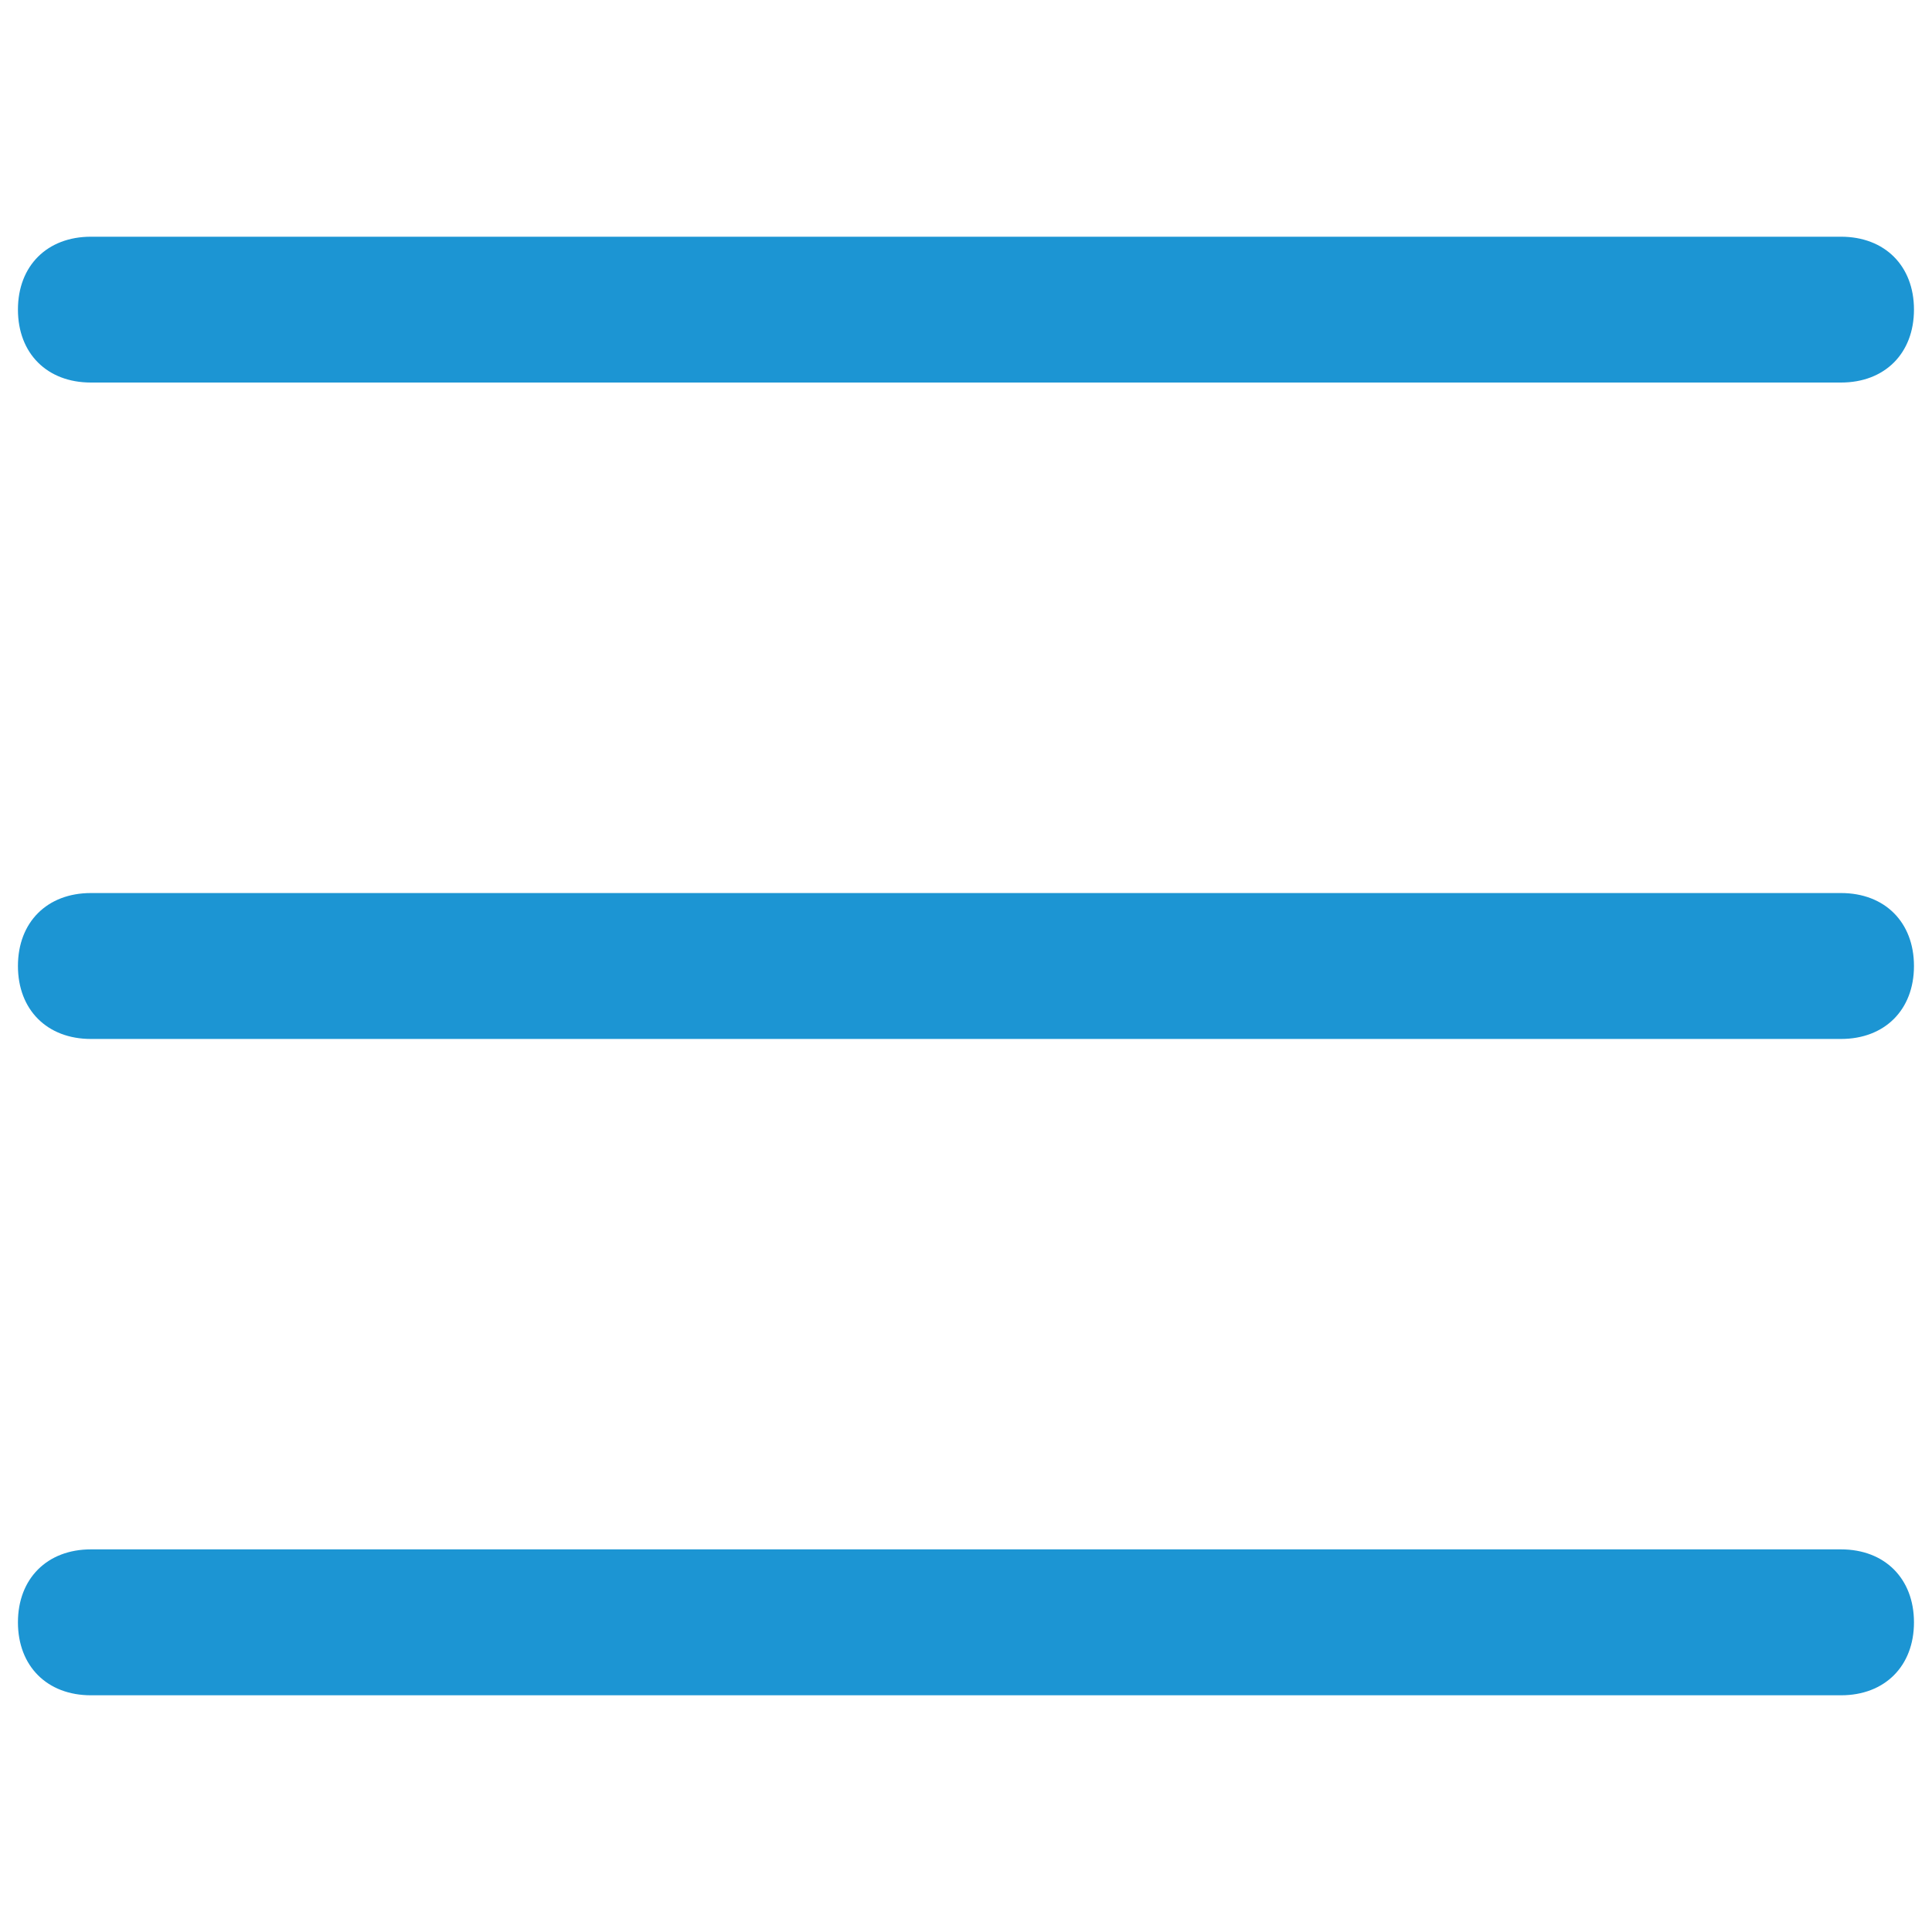 <?xml version="1.0" encoding="utf-8"?>
<!-- Generator: Adobe Illustrator 15.0.0, SVG Export Plug-In  -->
<!DOCTYPE svg PUBLIC "-//W3C//DTD SVG 1.1//EN" "http://www.w3.org/Graphics/SVG/1.1/DTD/svg11.dtd">
<svg version="1.1"
	 xmlns="http://www.w3.org/2000/svg" xmlns:xlink="http://www.w3.org/1999/xlink" xmlns:a="http://ns.adobe.com/AdobeSVGViewerExtensions/3.0/"
	 x="0px" y="0px" width="21px" height="21px" viewBox="-0.195 -2.573 21 21" enable-background="new -0.195 -2.573 21 21"
	 xml:space="preserve">
<defs>
</defs>
<path fill="#1C95D3" d="M0.793,1.585h19.023c0.476,0,0.793-0.317,0.793-0.793C20.609,0.317,20.292,0,19.816,0H0.793
	C0.317,0,0,0.317,0,0.792C0,1.269,0.317,1.585,0.793,1.585z"/>
<path fill="#1C95D3" d="M19.816,7.134H0.793C0.317,7.134,0,7.451,0,7.927S0.317,8.72,0.793,8.72h19.023
	c0.476,0,0.793-0.317,0.793-0.793S20.292,7.134,19.816,7.134z"/>
<path fill="#1C95D3" d="M19.816,14.268H0.793C0.317,14.268,0,14.586,0,15.061c0,0.476,0.317,0.793,0.793,0.793h19.023
	c0.476,0,0.793-0.317,0.793-0.793C20.609,14.586,20.292,14.268,19.816,14.268z"/>
</svg>

